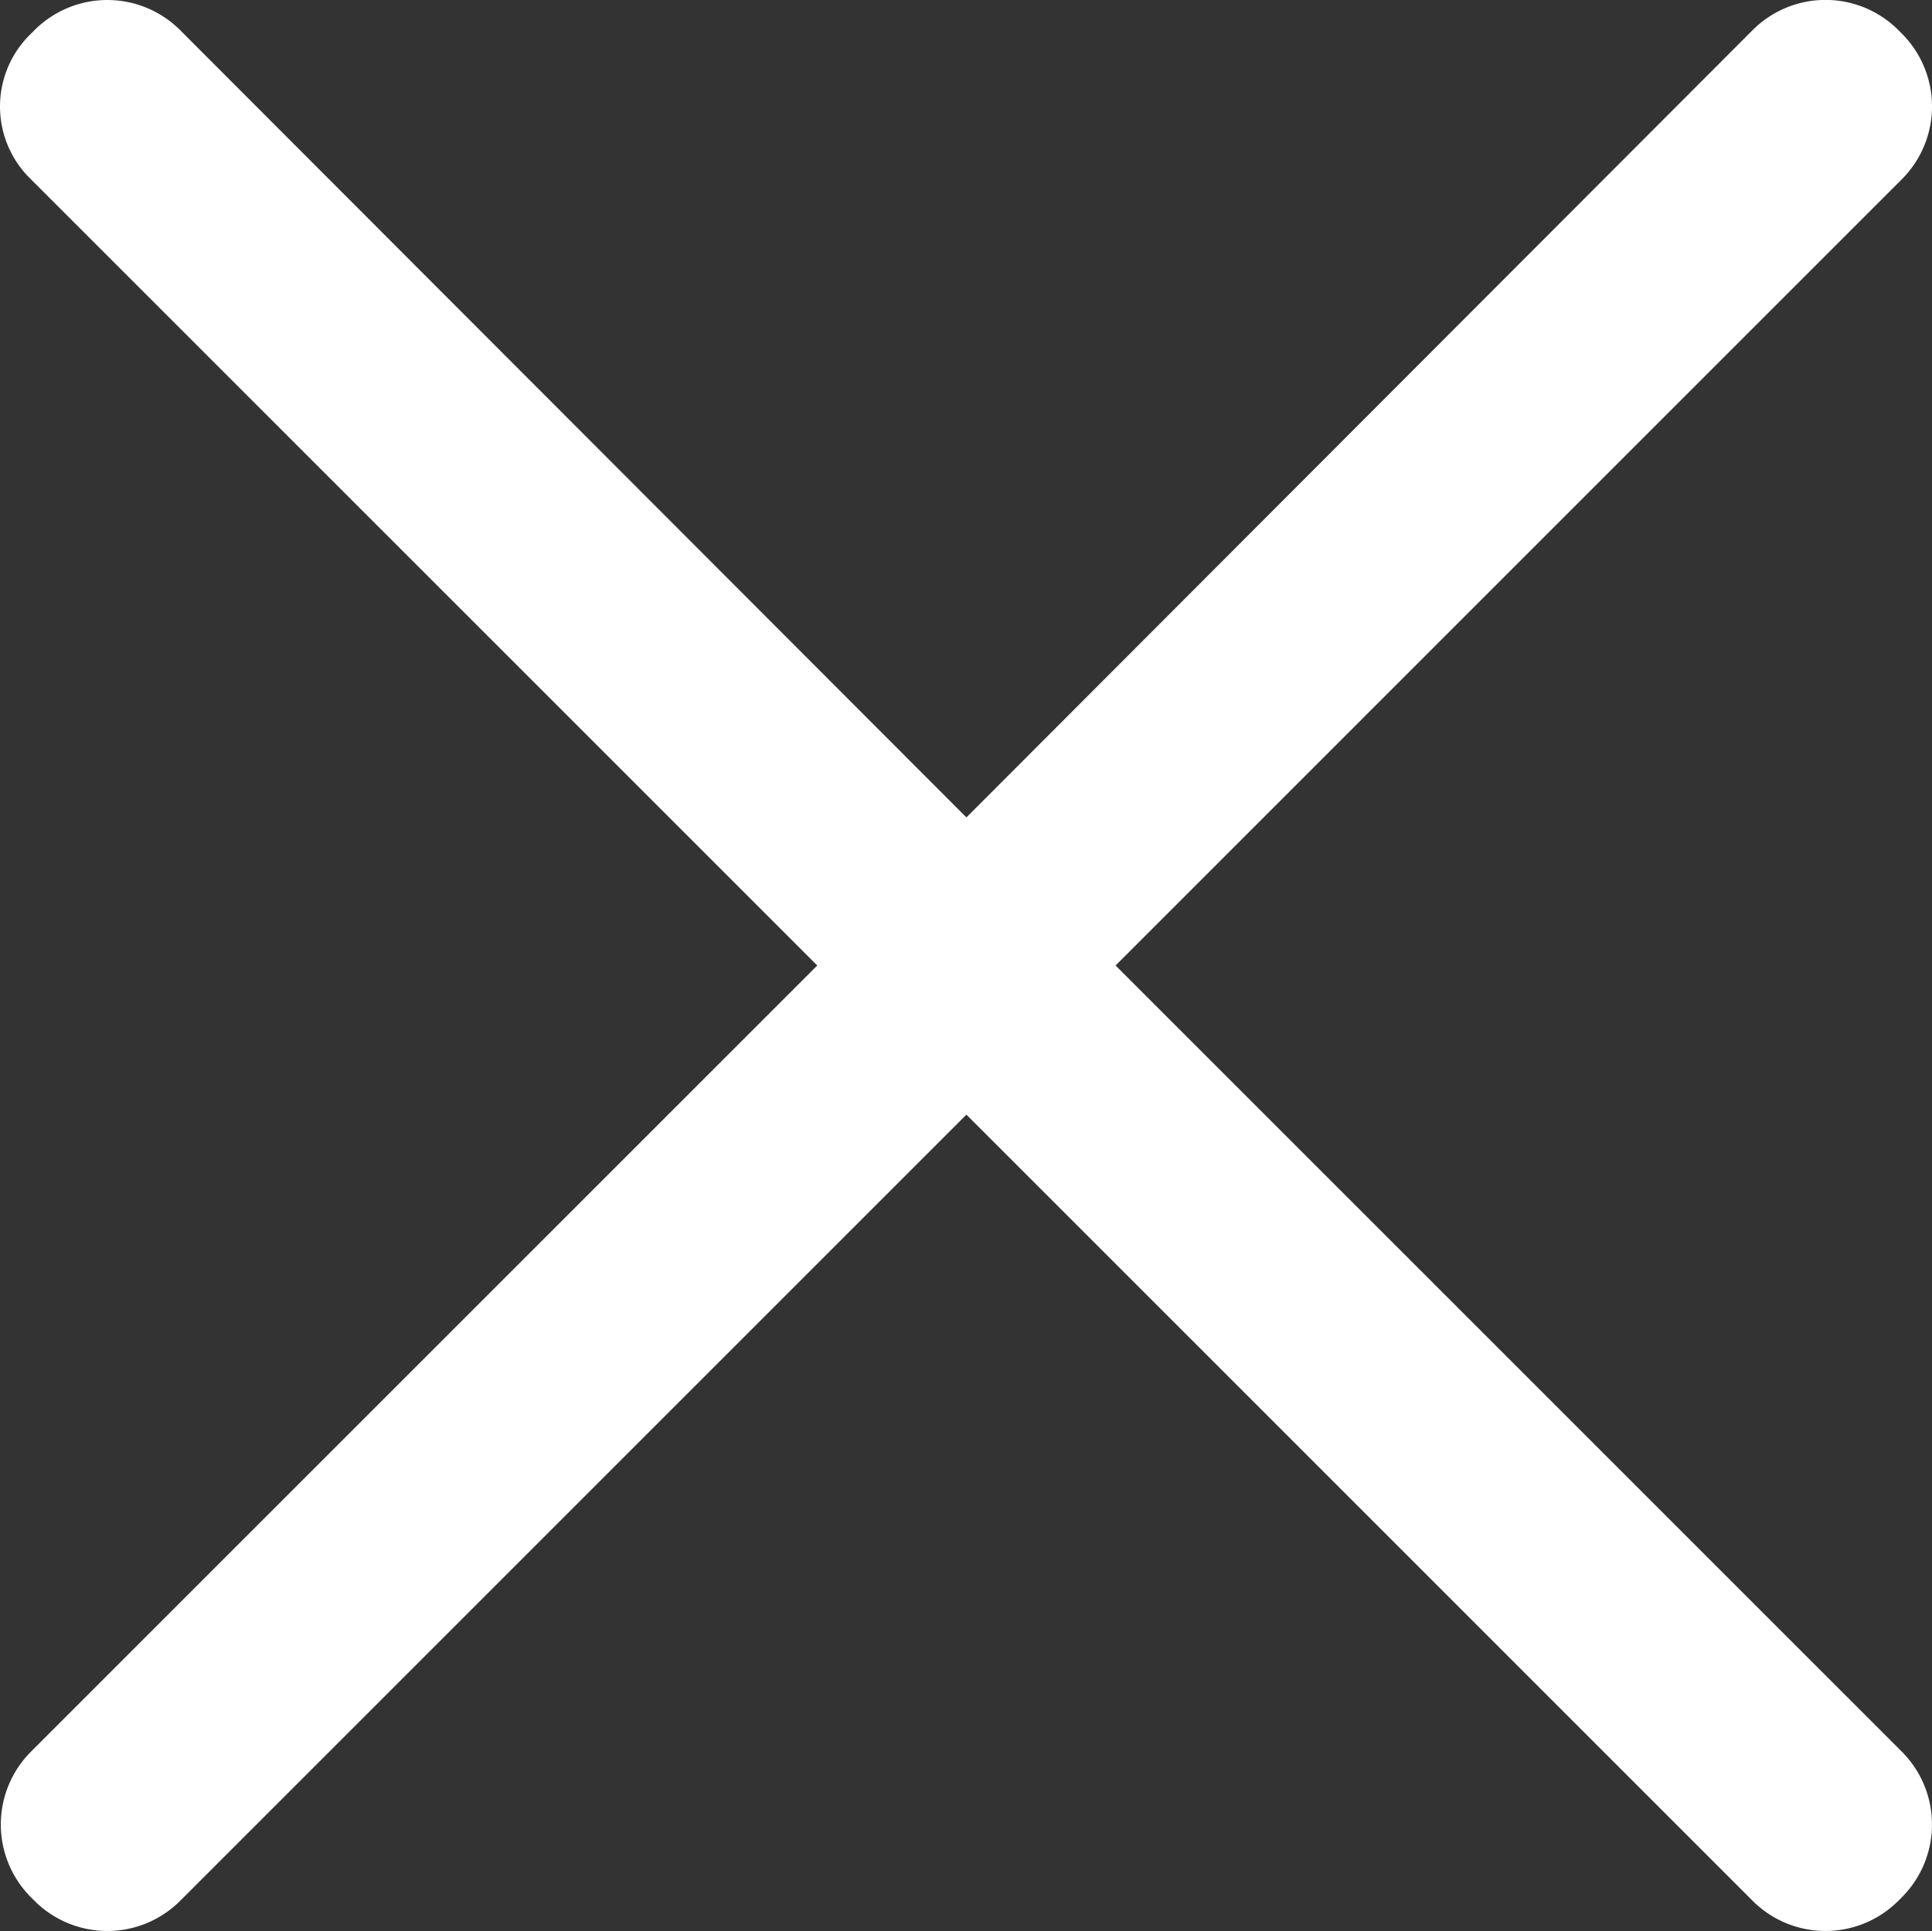 <svg xmlns="http://www.w3.org/2000/svg" width="810.11" height="809.78" viewBox="0 0 810.11 809.78">
  <rect x="0" y="0" width="810.11" height="809.78" fill="#333333" stroke="none"/>
  <defs>
    <style>
      .cls-1 {
        fill: #fff;
      }
    </style>
  </defs>
  <title>资源 2</title>
  <g id="图层_2" data-name="图层 2">
    <g id="图层_1-2" data-name="图层 1">
      <path class="cls-1" d="M467.77,404.89,797.63,75a43.19,43.19,0,0,0,0-60.75l-1.8-1.8a43.19,43.19,0,0,0-60.75,0L405.23,342.79,75.38,12.49a43.19,43.19,0,0,0-60.75,0l-1.81,1.8a42.4,42.4,0,0,0,0,60.75L342.68,404.89,12.83,734.74a43.19,43.19,0,0,0,0,60.75l1.8,1.8a43.19,43.19,0,0,0,60.75,0L405.23,467.44,735.07,797.29a43.19,43.19,0,0,0,60.75,0l1.8-1.8a43.19,43.19,0,0,0,0-60.75Z"/>
    </g>
  </g>
</svg>
